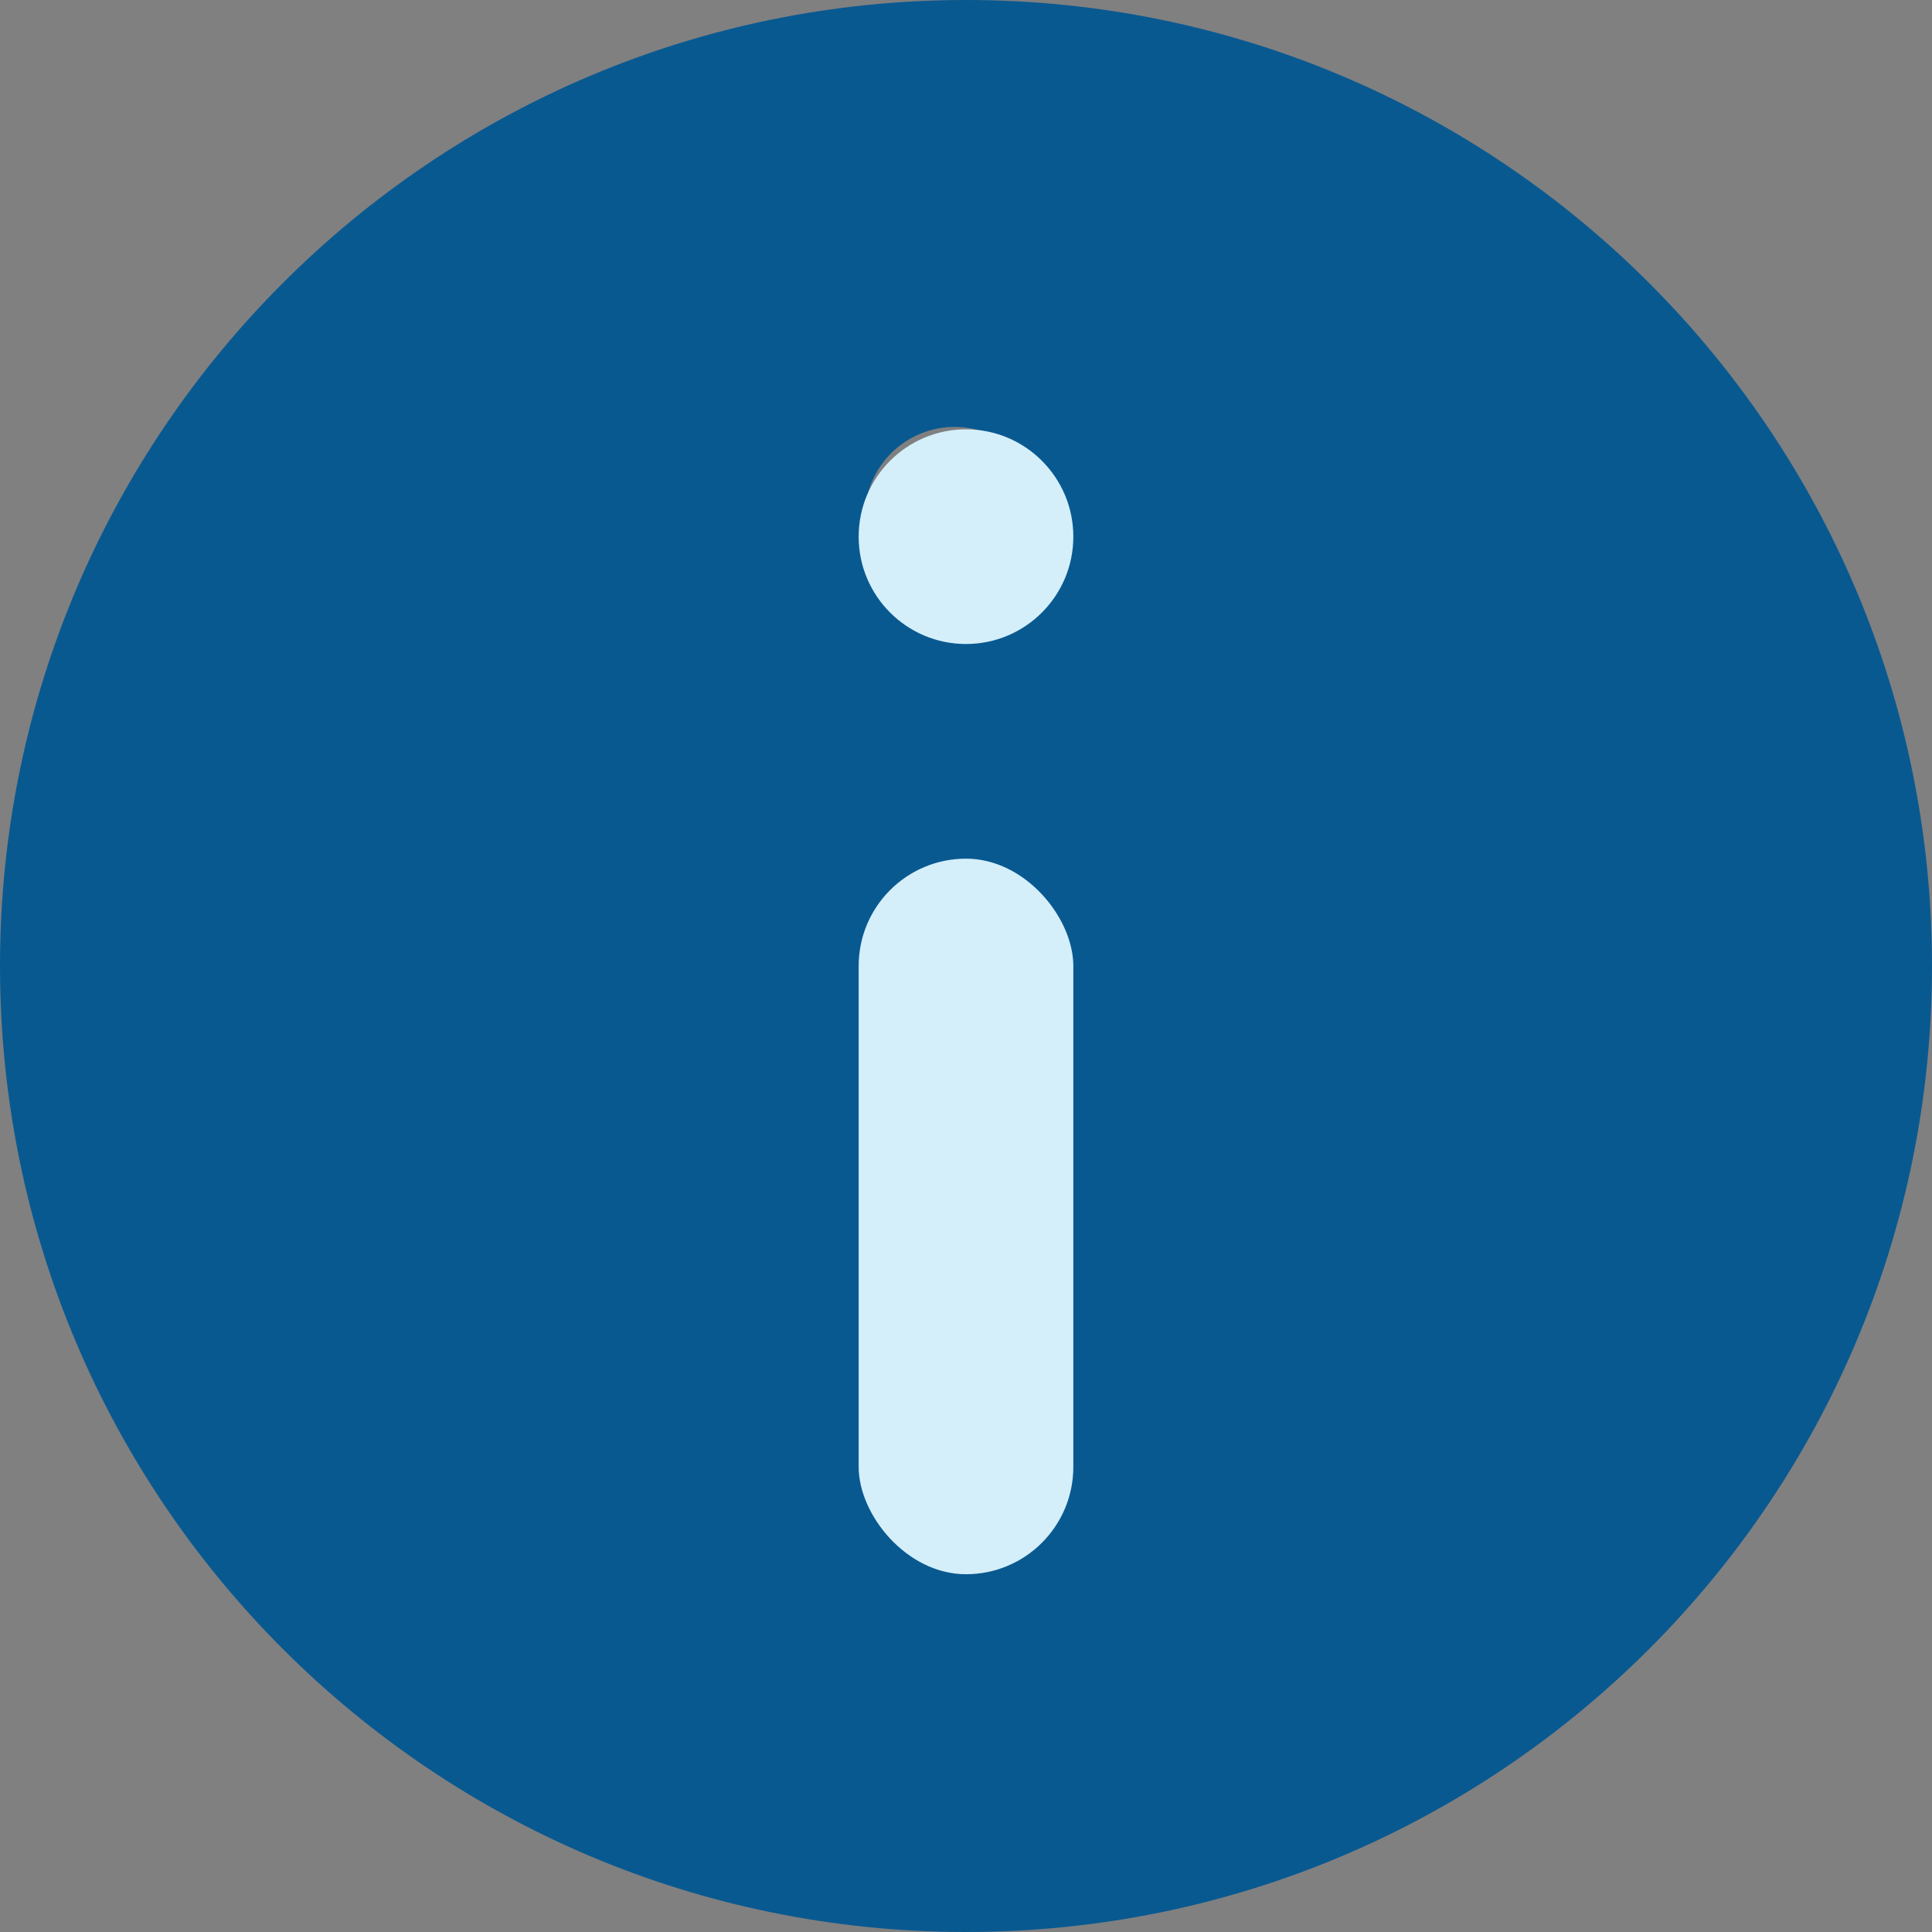 <svg width="27" height="27" viewBox="0 0 27 27" fill="none" xmlns="http://www.w3.org/2000/svg">
<rect x="0" y="0" width="27" height="27" fill="#808080" stroke="none"/>
<g clip-path="url(#clip0_2305_1789)">
<path d="M13.5 0C20.956 0 27 6.044 27 13.5C27 20.956 20.956 27 13.5 27C6.044 27 0 20.956 0 13.5C0 6.044 6.044 0 13.5 0ZM13.304 12.825C13.055 12.825 12.815 12.924 12.638 13.101C12.462 13.277 12.362 13.516 12.362 13.766V20.878C12.371 21.121 12.474 21.352 12.65 21.521C12.826 21.69 13.06 21.784 13.304 21.784C13.547 21.784 13.782 21.69 13.957 21.521C14.133 21.352 14.236 21.121 14.245 20.878V13.766C14.245 13.516 14.146 13.277 13.97 13.1C13.793 12.923 13.554 12.825 13.304 12.825ZM13.342 5.966C13.009 5.966 12.69 6.098 12.454 6.333C12.219 6.569 12.087 6.888 12.087 7.221C12.087 7.554 12.219 7.873 12.454 8.109C12.69 8.344 13.009 8.477 13.342 8.477C13.675 8.477 13.994 8.344 14.23 8.109C14.465 7.873 14.598 7.554 14.598 7.221C14.598 6.888 14.465 6.569 14.23 6.333C13.994 6.098 13.675 5.966 13.342 5.966Z" fill="#095991"/>
<rect x="12" y="12" width="3" height="10" rx="1.5" fill="#D4EFFA"/>
<circle cx="13.5" cy="7.5" r="1.5" fill="#D4EFFA"/>
</g>
<defs>
<clipPath id="clip0_2305_1789">
<rect width="27" height="27" fill="white"/>
</clipPath>
</defs>
</svg>
